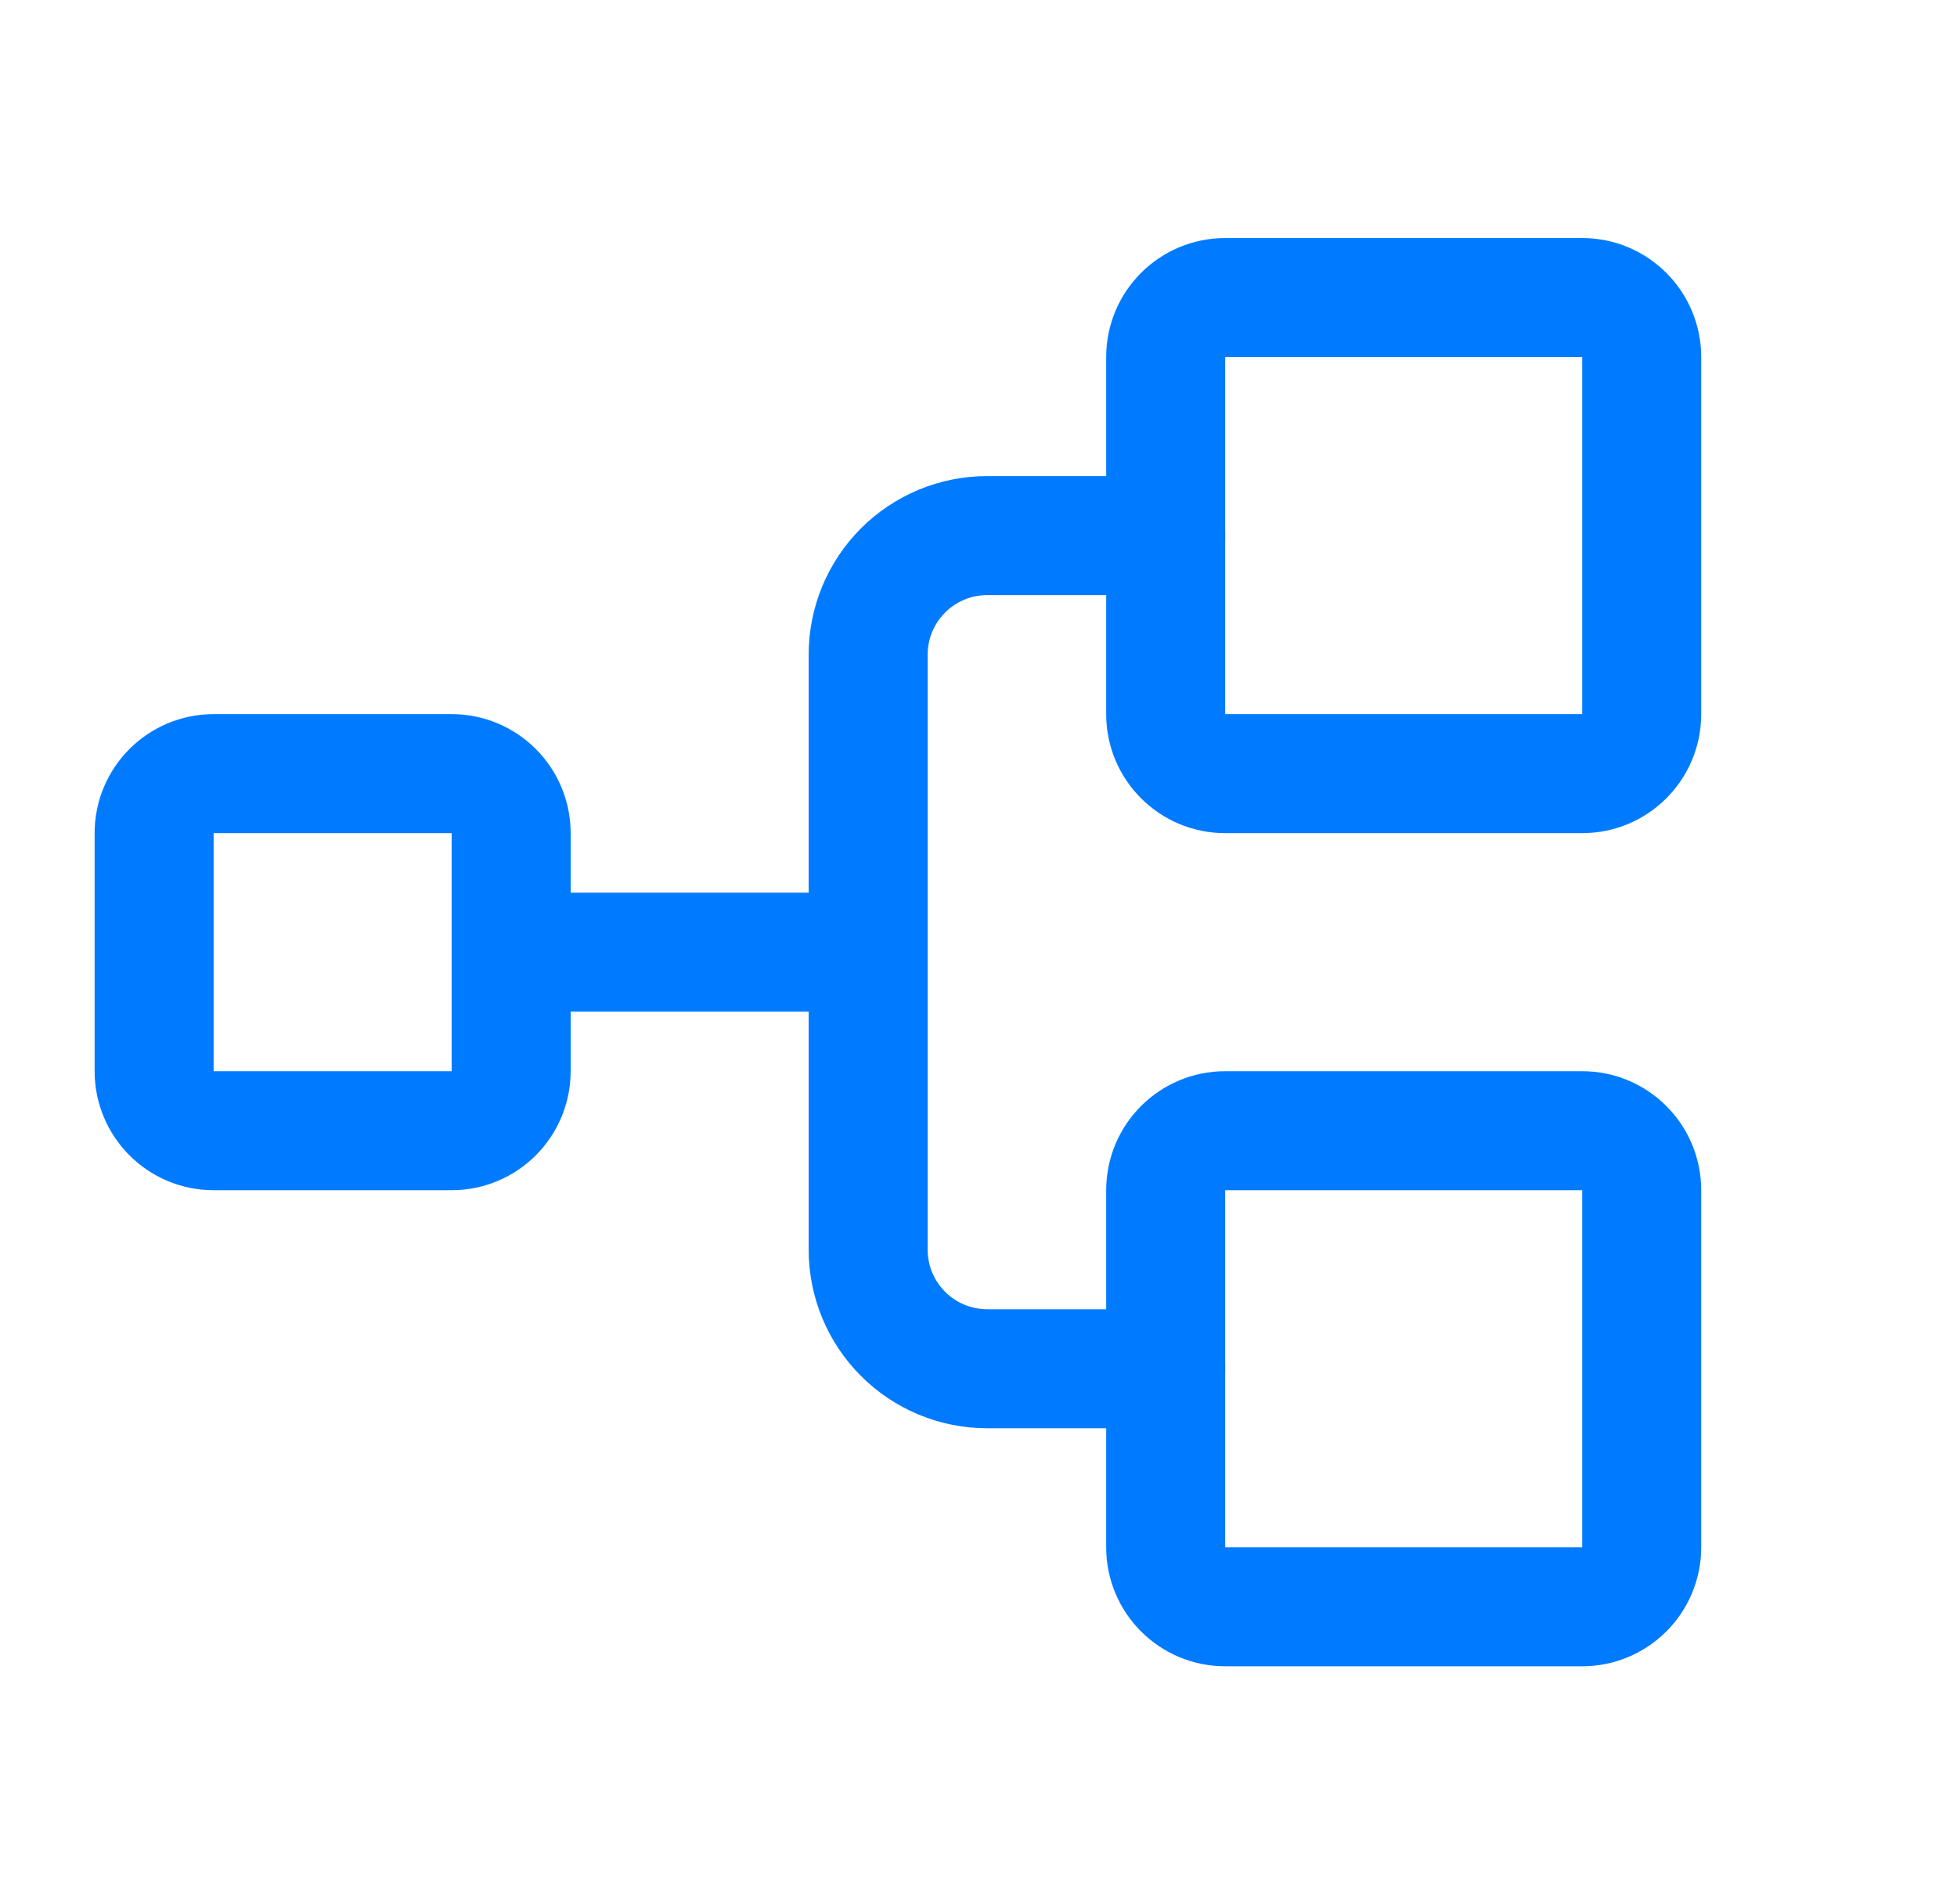 <svg xmlns="http://www.w3.org/2000/svg" width="37" height="36" viewBox="0 0 37 36" fill="none"><g clip-path="url(#clip0_3433_2671)"><path d="M8.539 14.625H4.039C3.418 14.625 2.914 15.129 2.914 15.75V20.25C2.914 20.871 3.418 21.375 4.039 21.375H8.539C9.16 21.375 9.664 20.871 9.664 20.25V15.75C9.664 15.129 9.16 14.625 8.539 14.625Z" stroke="#007BFF" stroke-width="2.25" stroke-linecap="round" stroke-linejoin="round"></path><path d="M29.914 5.625H23.164C22.543 5.625 22.039 6.129 22.039 6.75V13.5C22.039 14.121 22.543 14.625 23.164 14.625H29.914C30.535 14.625 31.039 14.121 31.039 13.5V6.75C31.039 6.129 30.535 5.625 29.914 5.625Z" stroke="#007BFF" stroke-width="2.25" stroke-linecap="round" stroke-linejoin="round"></path><path d="M29.914 21.375H23.164C22.543 21.375 22.039 21.879 22.039 22.5V29.25C22.039 29.871 22.543 30.375 23.164 30.375H29.914C30.535 30.375 31.039 29.871 31.039 29.25V22.5C31.039 21.879 30.535 21.375 29.914 21.375Z" stroke="#007BFF" stroke-width="2.25" stroke-linecap="round" stroke-linejoin="round"></path><path d="M9.664 18H16.414" stroke="#007BFF" stroke-width="2.25" stroke-linecap="round" stroke-linejoin="round"></path><path d="M22.039 25.875H18.664C18.067 25.875 17.495 25.638 17.073 25.216C16.651 24.794 16.414 24.222 16.414 23.625V12.375C16.414 11.778 16.651 11.206 17.073 10.784C17.495 10.362 18.067 10.125 18.664 10.125H22.039" stroke="#007BFF" stroke-width="2.25" stroke-linecap="round" stroke-linejoin="round"></path></g><defs><clipPath id="clip0_3433_2671"><rect width="36" height="36" fill="white" transform="translate(0.664)"></rect></clipPath></defs></svg>